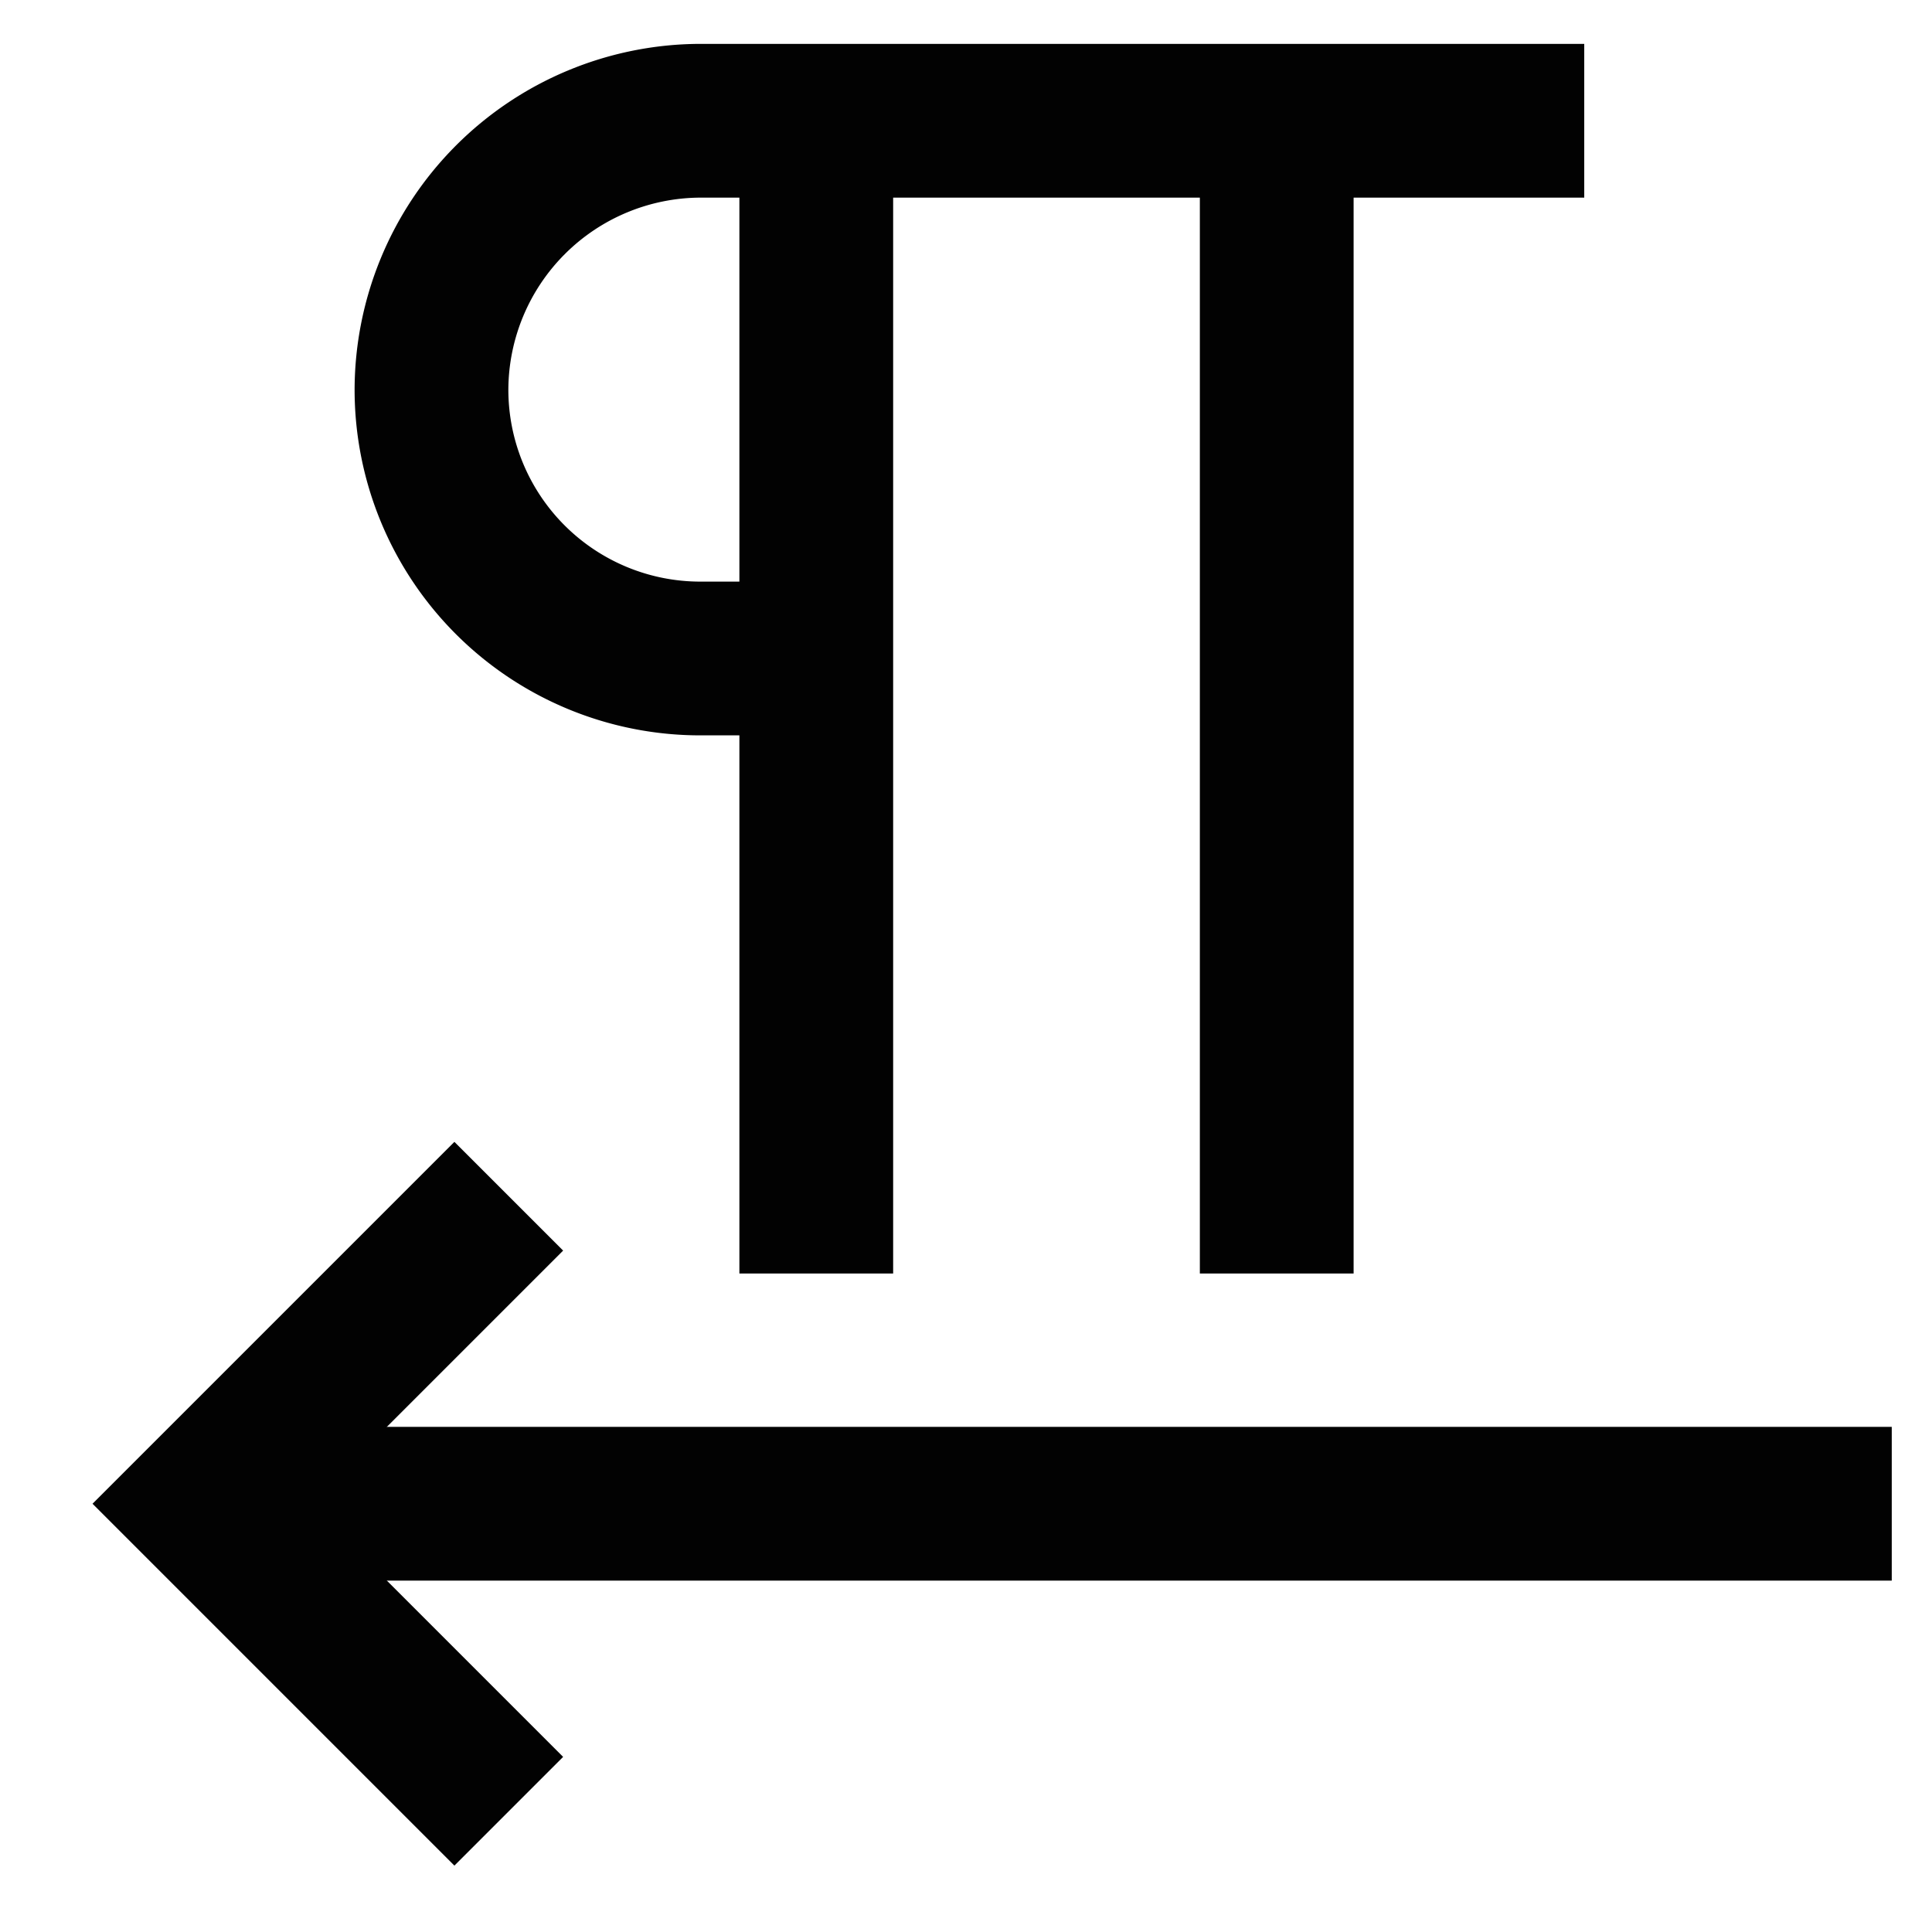 <?xml version="1.0" encoding="utf-8"?>
<svg width="800px" height="800px" viewBox="0 0 24 24" id="Layer_1" data-name="Layer 1" xmlns="http://www.w3.org/2000/svg"><defs><style>.cls-1{fill:none;stroke:#020202;stroke-miterlimit:10;stroke-width:1.91px;}</style></defs><line class="cls-1" x1="10.14" y1="1.5" x2="10.14" y2="15.82"/><line class="cls-1" x1="15.86" y1="1.5" x2="15.86" y2="15.82"/><path class="cls-1" d="M19.68,1.5H8.7A3.35,3.35,0,0,0,5.36,4.84h0A3.34,3.34,0,0,0,8.7,8.18h.54"/><polyline class="cls-1" points="6.32 22.5 2.5 18.68 6.32 14.86"/><line class="cls-1" x1="23.5" y1="18.68" x2="2.5" y2="18.68"/></svg>